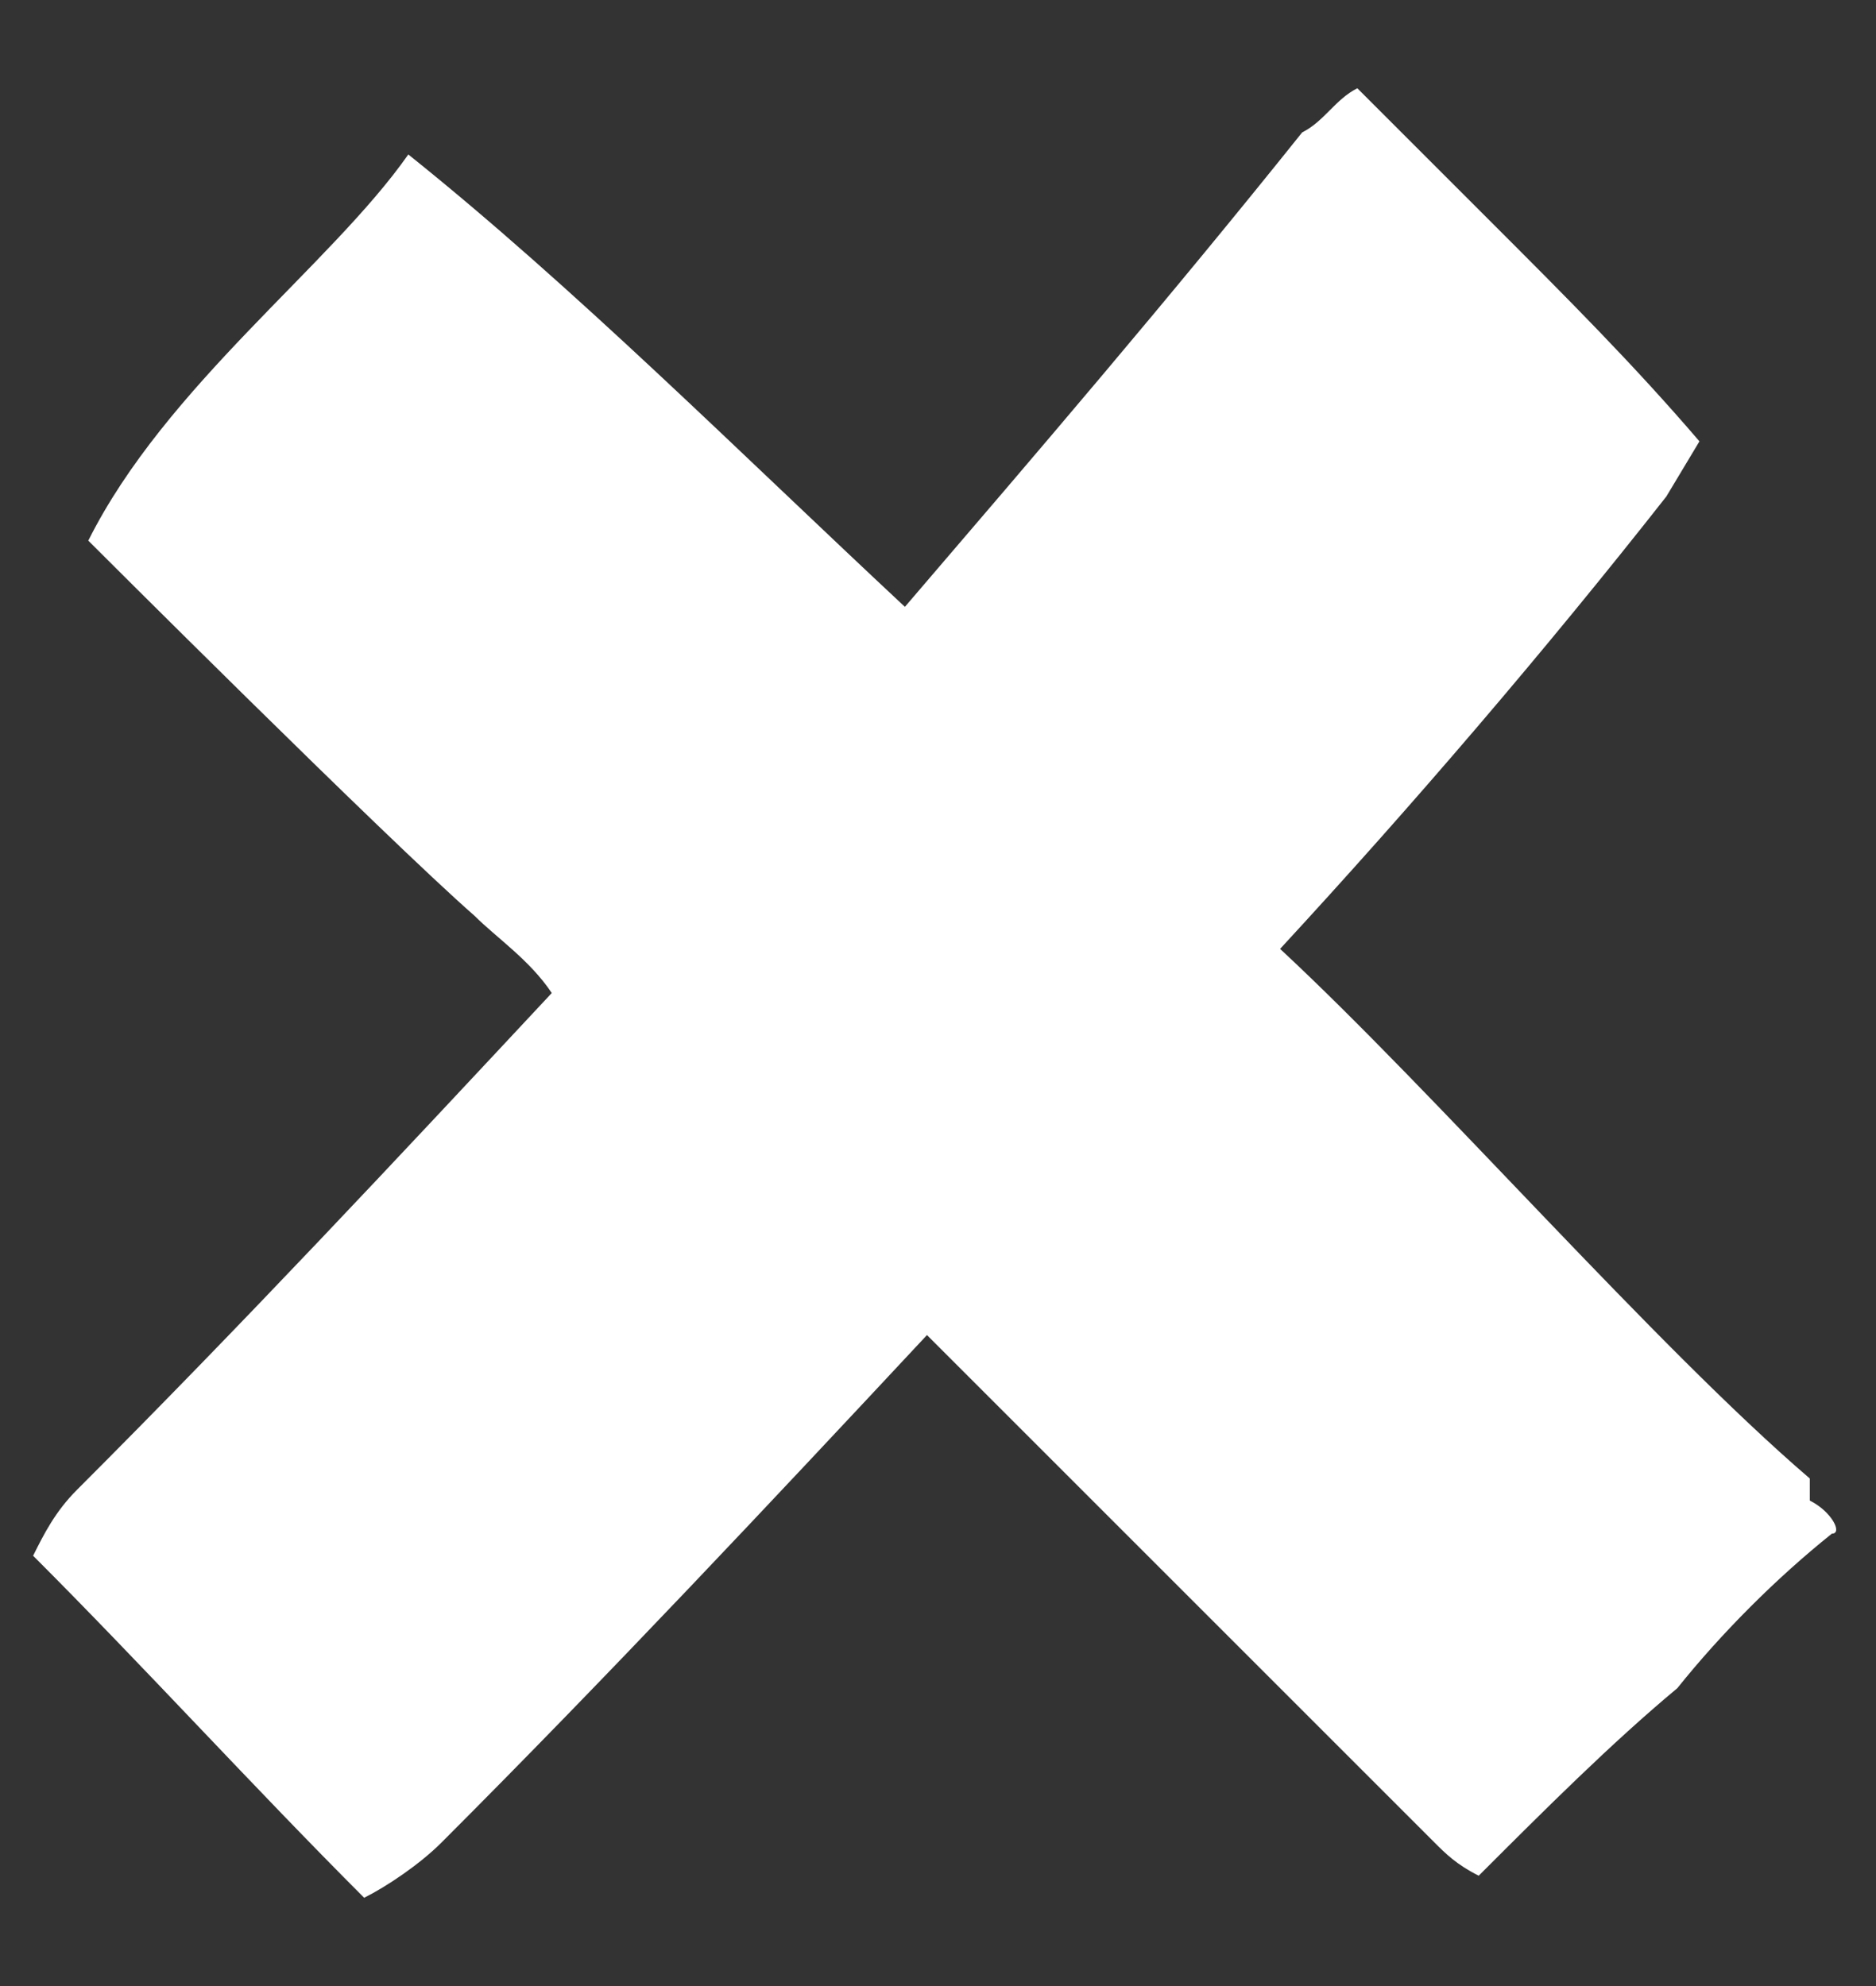 <?xml version="1.0" encoding="UTF-8"?>
<svg id="Layer_1" xmlns="http://www.w3.org/2000/svg" version="1.1" viewBox="0 0 17 18">
  <rect x="0" y="0" width="17" height="18" fill="#333333" stroke="none"/>
  <!-- Generator: Adobe Illustrator 29.4.0, SVG Export Plug-In . SVG Version: 2.1.0 Build 152)  -->
  <defs>
    <style>
      .st0 {
        fill: #fff;
      }
    </style>
  </defs>
  <path class="st0" d="M16.4,13.4c-1.4-1.2-3.4-3.5-4.8-4.8,1.2-1.3,2.4-2.7,3.5-4.1l.3-.5c-.6-.7-1.2-1.3-1.9-2l-1.2-1.2c-.2.1-.3.3-.5.4-1.2,1.5-2.4,2.9-3.6,4.3-1.5-1.4-3-2.9-4.5-4.1-.7,1-2.2,2.1-2.9,3.5,0,0,2.7,2.7,3.5,3.4.2.2.5.4.7.7-1.4,1.5-2.8,3-4.3,4.5-.2.2-.3.4-.4.6,1,1,2,2.1,3,3.1.2-.1.5-.3.7-.5,1.5-1.5,3-3.1,4.4-4.6l4.6,4.6c.1.1.2.2.4.3.6-.6,1.2-1.2,1.8-1.7.4-.5.9-1,1.4-1.4.1,0,0-.2-.2-.3Z"/>
</svg>